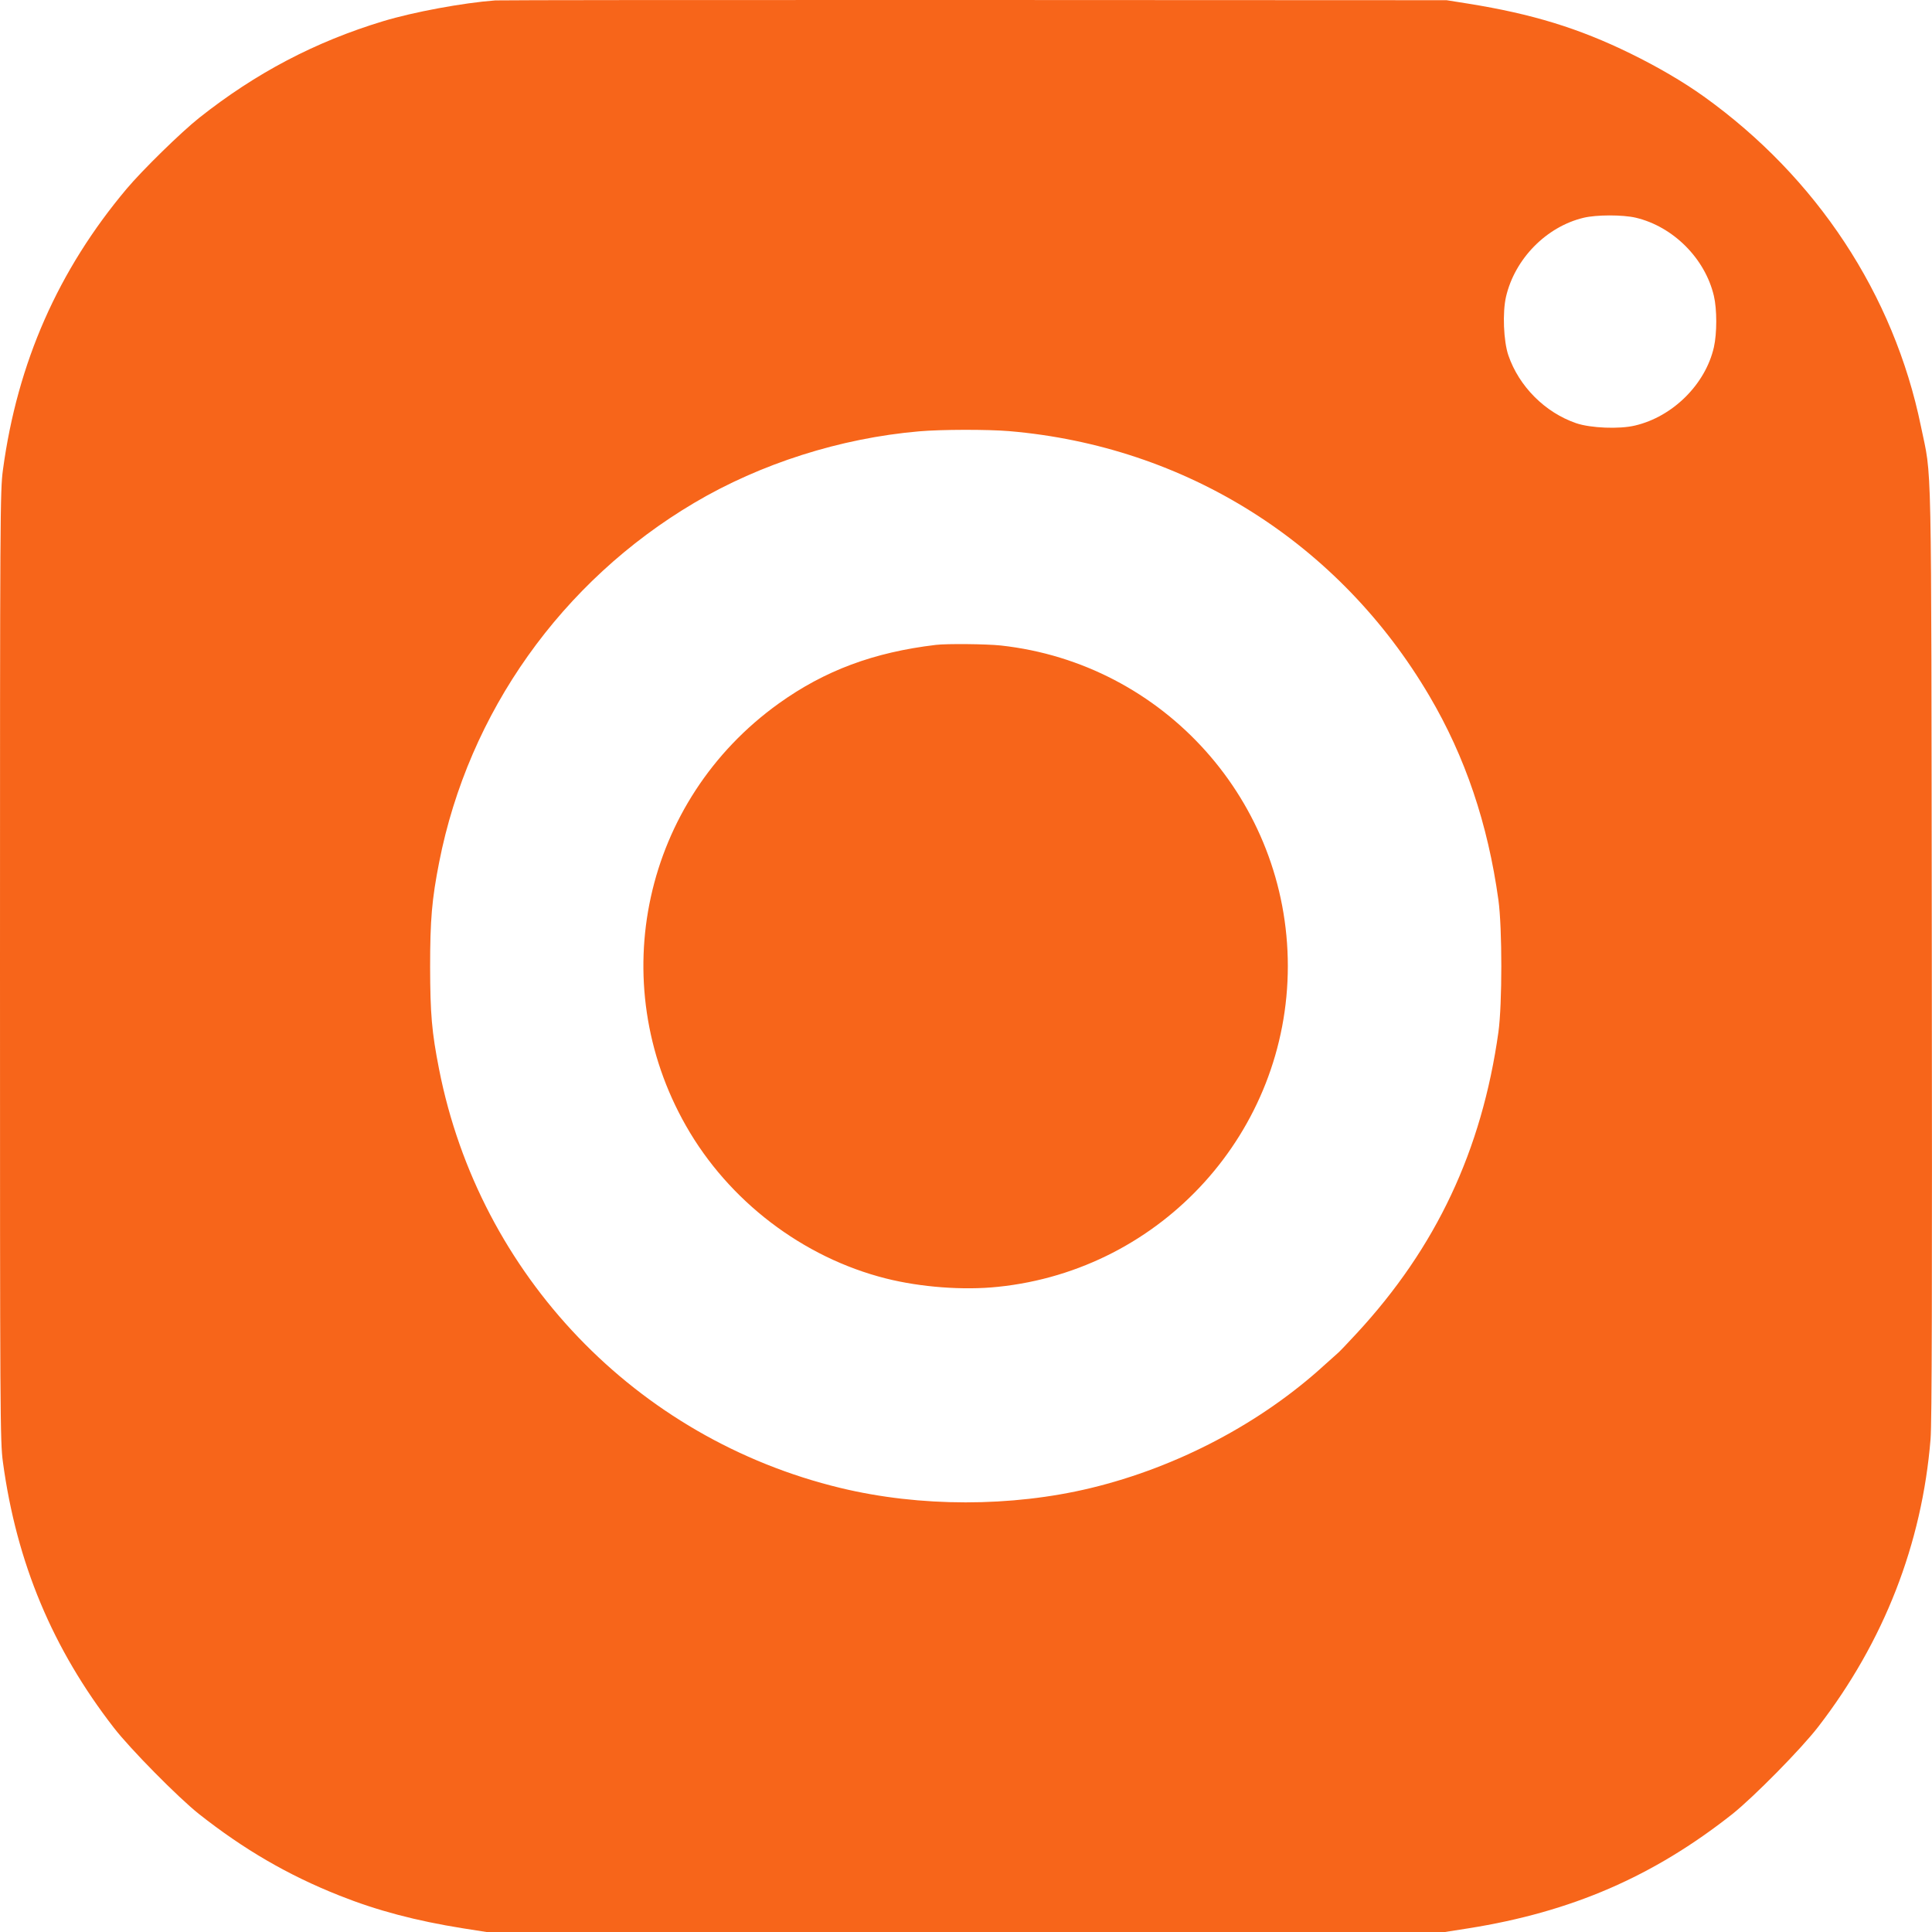 <?xml version="1.0" encoding="UTF-8"?> <svg xmlns="http://www.w3.org/2000/svg" width="19" height="19" viewBox="0 0 19 19" fill="none"><path fill-rule="evenodd" clip-rule="evenodd" d="M4.871 0.004C4.552 0.028 4.066 0.118 3.766 0.209C3.1 0.411 2.517 0.717 1.96 1.158C1.782 1.299 1.401 1.672 1.247 1.855C0.572 2.657 0.171 3.568 0.029 4.62C0.001 4.823 0 5.071 0 9.501C0 13.939 0.001 14.178 0.029 14.381C0.163 15.368 0.517 16.215 1.121 16.993C1.282 17.201 1.753 17.678 1.956 17.839C2.398 18.188 2.832 18.441 3.339 18.642C3.708 18.789 4.09 18.89 4.554 18.964L4.784 19H9.497H14.21L14.44 18.964C15.455 18.803 16.26 18.454 17.038 17.839C17.246 17.673 17.715 17.198 17.881 16.982C18.527 16.145 18.902 15.184 18.986 14.151C18.999 13.991 19.002 12.669 18.998 9.358C18.992 4.298 19.001 4.728 18.891 4.192C18.625 2.896 17.867 1.745 16.756 0.949C16.555 0.805 16.302 0.657 16.032 0.525C15.525 0.277 15.068 0.137 14.44 0.036L14.226 0.002L9.584 0C7.031 -0.001 4.91 0.001 4.871 0.004ZM16.087 2.141C16.454 2.228 16.768 2.541 16.855 2.91C16.886 3.042 16.886 3.278 16.855 3.415C16.772 3.779 16.451 4.098 16.079 4.185C15.924 4.222 15.642 4.21 15.501 4.162C15.195 4.057 14.939 3.801 14.834 3.495C14.786 3.354 14.775 3.072 14.811 2.917C14.898 2.545 15.207 2.23 15.572 2.142C15.699 2.111 15.959 2.111 16.087 2.141ZM9.925 4.24C11.662 4.388 13.172 5.34 14.057 6.844C14.41 7.443 14.632 8.101 14.736 8.851C14.774 9.131 14.774 9.871 14.736 10.15C14.573 11.313 14.124 12.268 13.342 13.113C13.249 13.214 13.164 13.303 13.152 13.311C13.141 13.32 13.086 13.37 13.029 13.421C12.403 13.994 11.58 14.428 10.727 14.634C9.947 14.822 9.046 14.822 8.265 14.633C6.256 14.148 4.716 12.54 4.318 10.515C4.246 10.149 4.231 9.971 4.23 9.508C4.23 9.046 4.247 8.845 4.319 8.479C4.608 7.006 5.523 5.717 6.828 4.945C7.48 4.559 8.265 4.309 9.038 4.242C9.254 4.223 9.712 4.222 9.925 4.24ZM9.204 6.342C8.591 6.415 8.112 6.594 7.659 6.918C6.329 7.872 5.938 9.653 6.747 11.073C7.166 11.81 7.895 12.367 8.713 12.573C9.054 12.659 9.475 12.691 9.815 12.655C11.433 12.488 12.665 11.124 12.665 9.501C12.665 7.884 11.448 6.524 9.842 6.348C9.7 6.333 9.314 6.329 9.204 6.342Z" fill="#F7651A"></path></svg> 